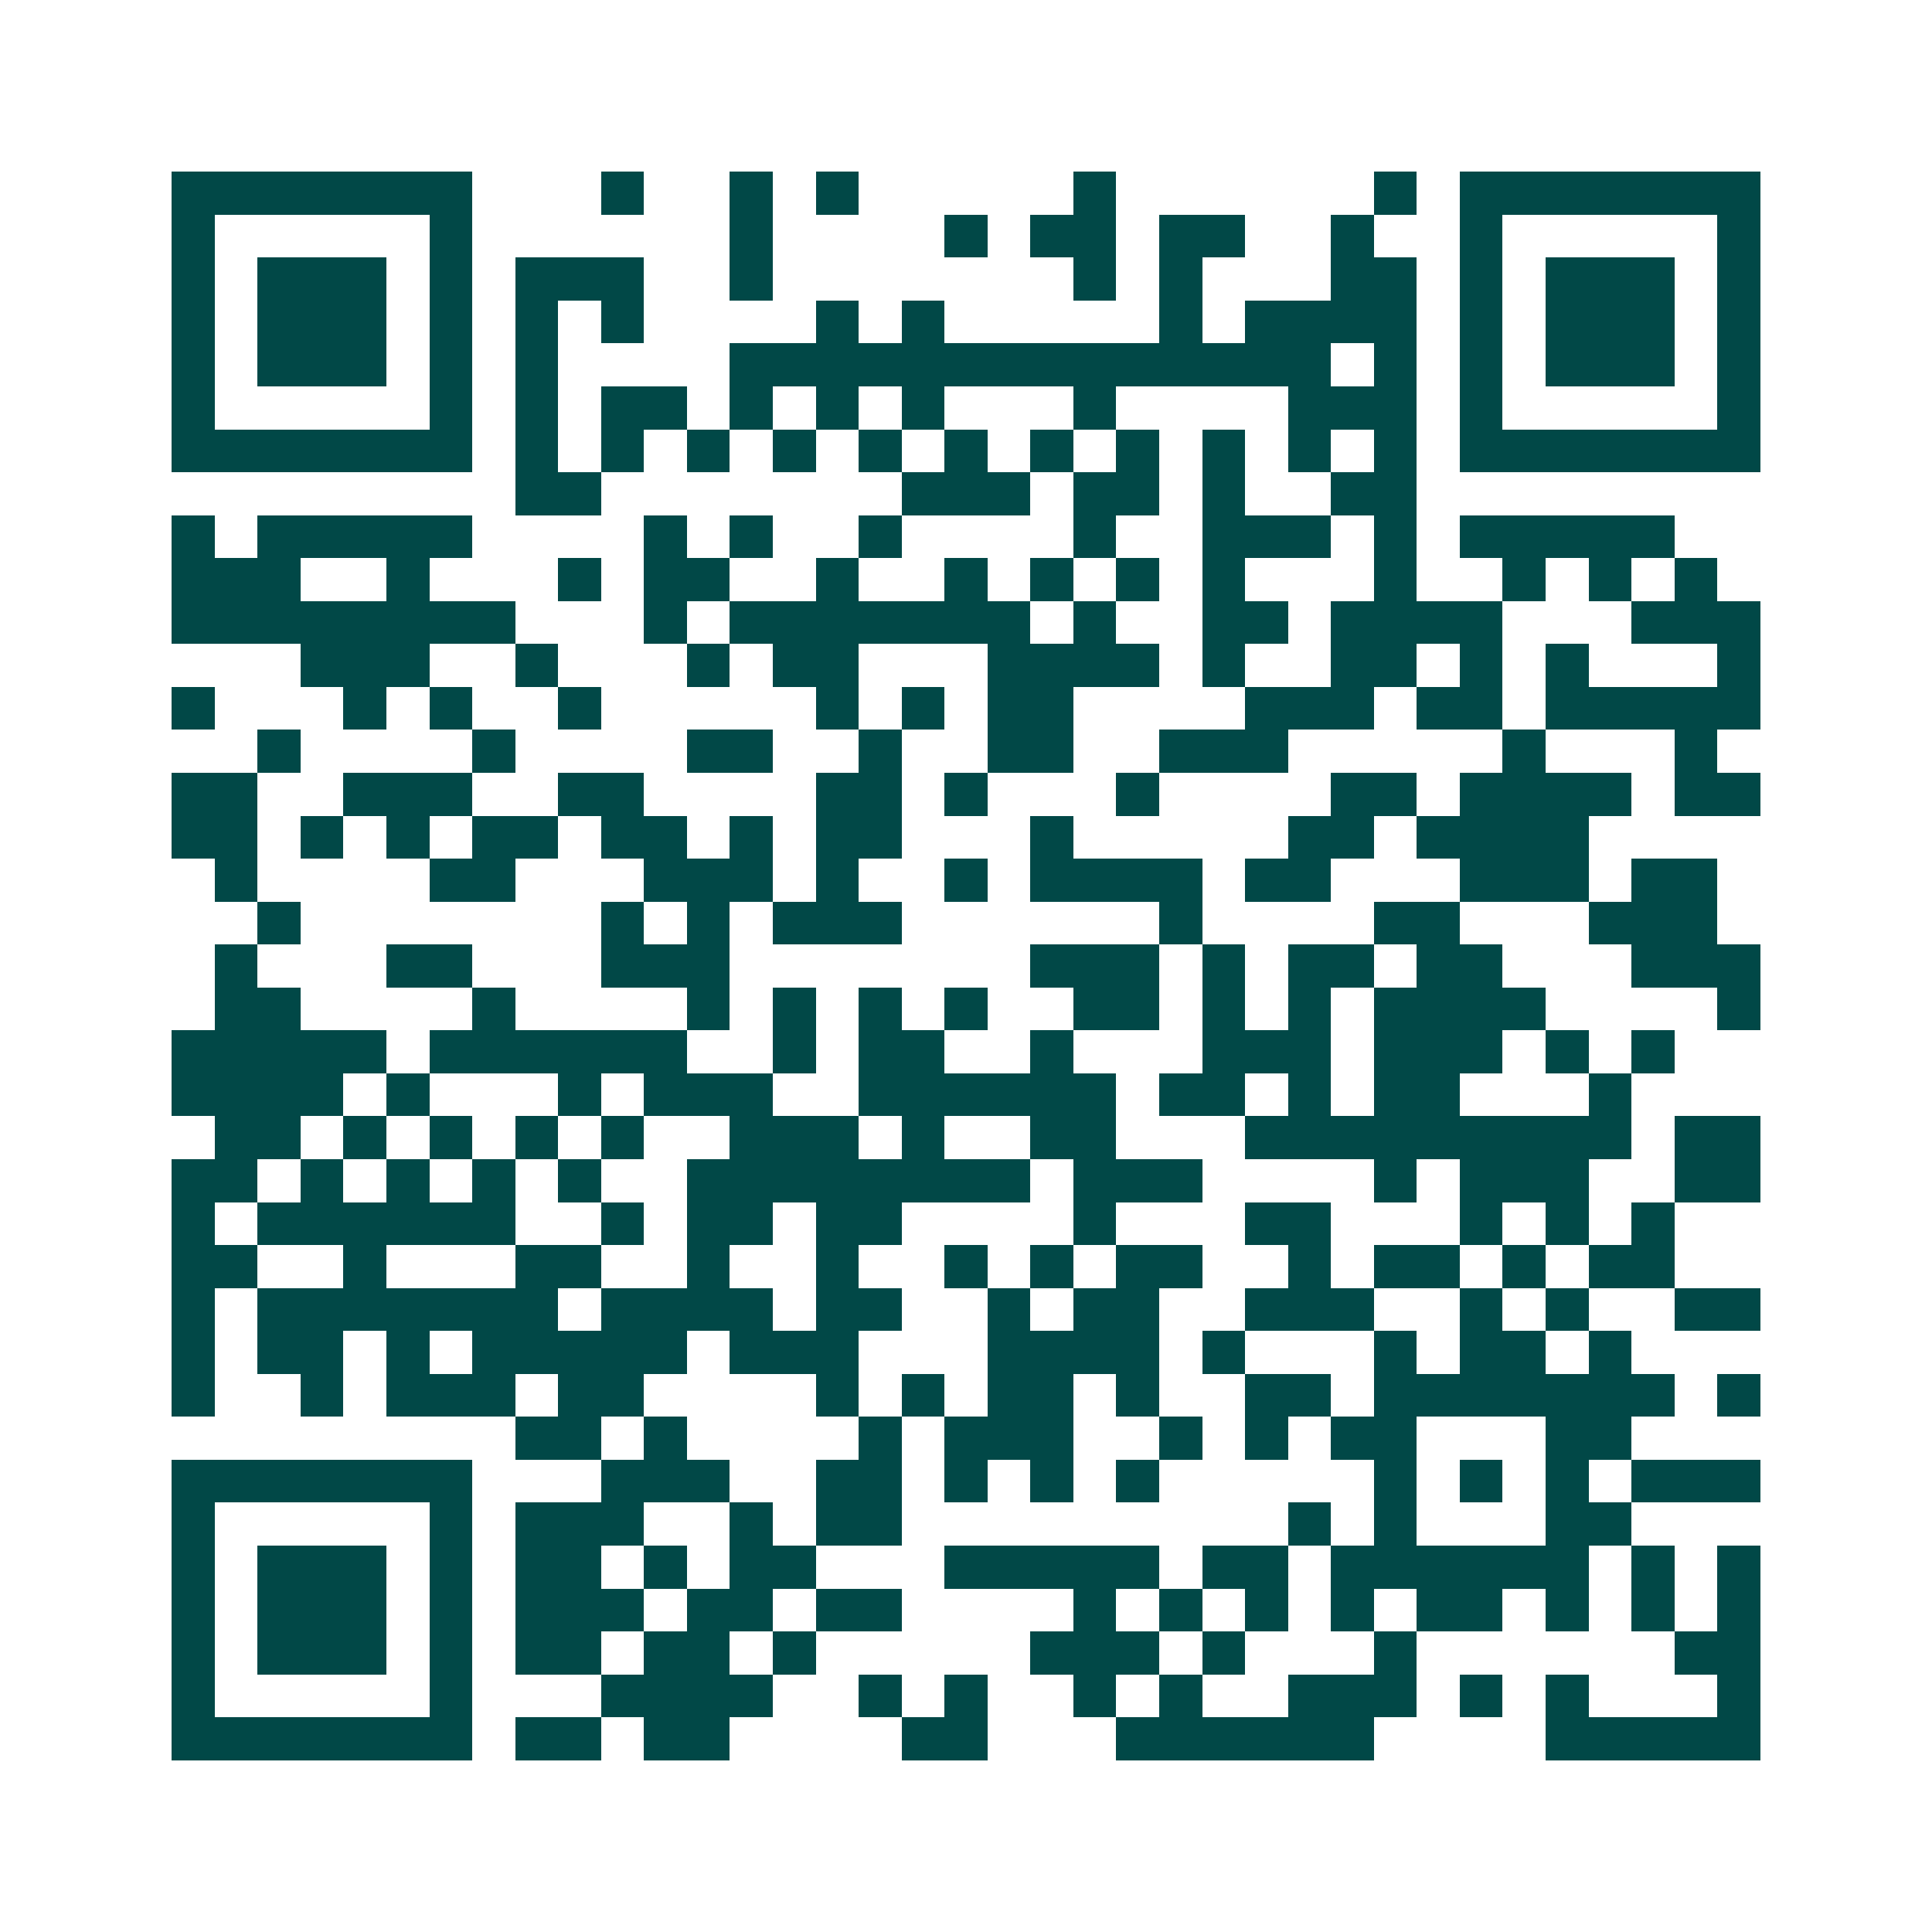 <svg xmlns="http://www.w3.org/2000/svg" width="200" height="200" viewBox="0 0 45 45" shape-rendering="crispEdges"><path fill="#ffffff" d="M0 0h45v45H0z"/><path stroke="#014847" d="M4 4.5h7m3 0h1m2 0h1m1 0h1m5 0h1m6 0h1m1 0h7M4 5.5h1m5 0h1m6 0h1m4 0h1m1 0h2m1 0h2m2 0h1m2 0h1m5 0h1M4 6.5h1m1 0h3m1 0h1m1 0h3m2 0h1m7 0h1m1 0h1m3 0h2m1 0h1m1 0h3m1 0h1M4 7.5h1m1 0h3m1 0h1m1 0h1m1 0h1m4 0h1m1 0h1m5 0h1m1 0h4m1 0h1m1 0h3m1 0h1M4 8.5h1m1 0h3m1 0h1m1 0h1m4 0h14m1 0h1m1 0h1m1 0h3m1 0h1M4 9.5h1m5 0h1m1 0h1m1 0h2m1 0h1m1 0h1m1 0h1m3 0h1m4 0h3m1 0h1m5 0h1M4 10.5h7m1 0h1m1 0h1m1 0h1m1 0h1m1 0h1m1 0h1m1 0h1m1 0h1m1 0h1m1 0h1m1 0h1m1 0h7M12 11.5h2m7 0h3m1 0h2m1 0h1m2 0h2M4 12.5h1m1 0h5m4 0h1m1 0h1m2 0h1m4 0h1m2 0h3m1 0h1m1 0h5M4 13.5h3m2 0h1m3 0h1m1 0h2m2 0h1m2 0h1m1 0h1m1 0h1m1 0h1m3 0h1m2 0h1m1 0h1m1 0h1M4 14.5h8m3 0h1m1 0h7m1 0h1m2 0h2m1 0h4m3 0h3M7 15.5h3m2 0h1m3 0h1m1 0h2m3 0h4m1 0h1m2 0h2m1 0h1m1 0h1m3 0h1M4 16.5h1m3 0h1m1 0h1m2 0h1m5 0h1m1 0h1m1 0h2m4 0h3m1 0h2m1 0h5M6 17.5h1m4 0h1m4 0h2m2 0h1m2 0h2m2 0h3m5 0h1m3 0h1M4 18.5h2m2 0h3m2 0h2m4 0h2m1 0h1m3 0h1m4 0h2m1 0h4m1 0h2M4 19.5h2m1 0h1m1 0h1m1 0h2m1 0h2m1 0h1m1 0h2m3 0h1m5 0h2m1 0h4M5 20.5h1m4 0h2m3 0h3m1 0h1m2 0h1m1 0h4m1 0h2m3 0h3m1 0h2M6 21.5h1m7 0h1m1 0h1m1 0h3m6 0h1m4 0h2m3 0h3M5 22.5h1m3 0h2m3 0h3m7 0h3m1 0h1m1 0h2m1 0h2m3 0h3M5 23.5h2m4 0h1m4 0h1m1 0h1m1 0h1m1 0h1m2 0h2m1 0h1m1 0h1m1 0h4m4 0h1M4 24.5h5m1 0h6m2 0h1m1 0h2m2 0h1m3 0h3m1 0h3m1 0h1m1 0h1M4 25.5h4m1 0h1m3 0h1m1 0h3m2 0h6m1 0h2m1 0h1m1 0h2m3 0h1M5 26.5h2m1 0h1m1 0h1m1 0h1m1 0h1m2 0h3m1 0h1m2 0h2m3 0h9m1 0h2M4 27.5h2m1 0h1m1 0h1m1 0h1m1 0h1m2 0h8m1 0h3m4 0h1m1 0h3m2 0h2M4 28.5h1m1 0h6m2 0h1m1 0h2m1 0h2m4 0h1m3 0h2m3 0h1m1 0h1m1 0h1M4 29.5h2m2 0h1m3 0h2m2 0h1m2 0h1m2 0h1m1 0h1m1 0h2m2 0h1m1 0h2m1 0h1m1 0h2M4 30.5h1m1 0h7m1 0h4m1 0h2m2 0h1m1 0h2m2 0h3m2 0h1m1 0h1m2 0h2M4 31.5h1m1 0h2m1 0h1m1 0h5m1 0h3m3 0h4m1 0h1m3 0h1m1 0h2m1 0h1M4 32.5h1m2 0h1m1 0h3m1 0h2m4 0h1m1 0h1m1 0h2m1 0h1m2 0h2m1 0h7m1 0h1M12 33.5h2m1 0h1m4 0h1m1 0h3m2 0h1m1 0h1m1 0h2m3 0h2M4 34.5h7m3 0h3m2 0h2m1 0h1m1 0h1m1 0h1m5 0h1m1 0h1m1 0h1m1 0h3M4 35.5h1m5 0h1m1 0h3m2 0h1m1 0h2m9 0h1m1 0h1m3 0h2M4 36.5h1m1 0h3m1 0h1m1 0h2m1 0h1m1 0h2m3 0h5m1 0h2m1 0h6m1 0h1m1 0h1M4 37.5h1m1 0h3m1 0h1m1 0h3m1 0h2m1 0h2m4 0h1m1 0h1m1 0h1m1 0h1m1 0h2m1 0h1m1 0h1m1 0h1M4 38.5h1m1 0h3m1 0h1m1 0h2m1 0h2m1 0h1m5 0h3m1 0h1m3 0h1m6 0h2M4 39.5h1m5 0h1m3 0h4m2 0h1m1 0h1m2 0h1m1 0h1m2 0h3m1 0h1m1 0h1m3 0h1M4 40.5h7m1 0h2m1 0h2m4 0h2m3 0h6m4 0h5"/></svg>
